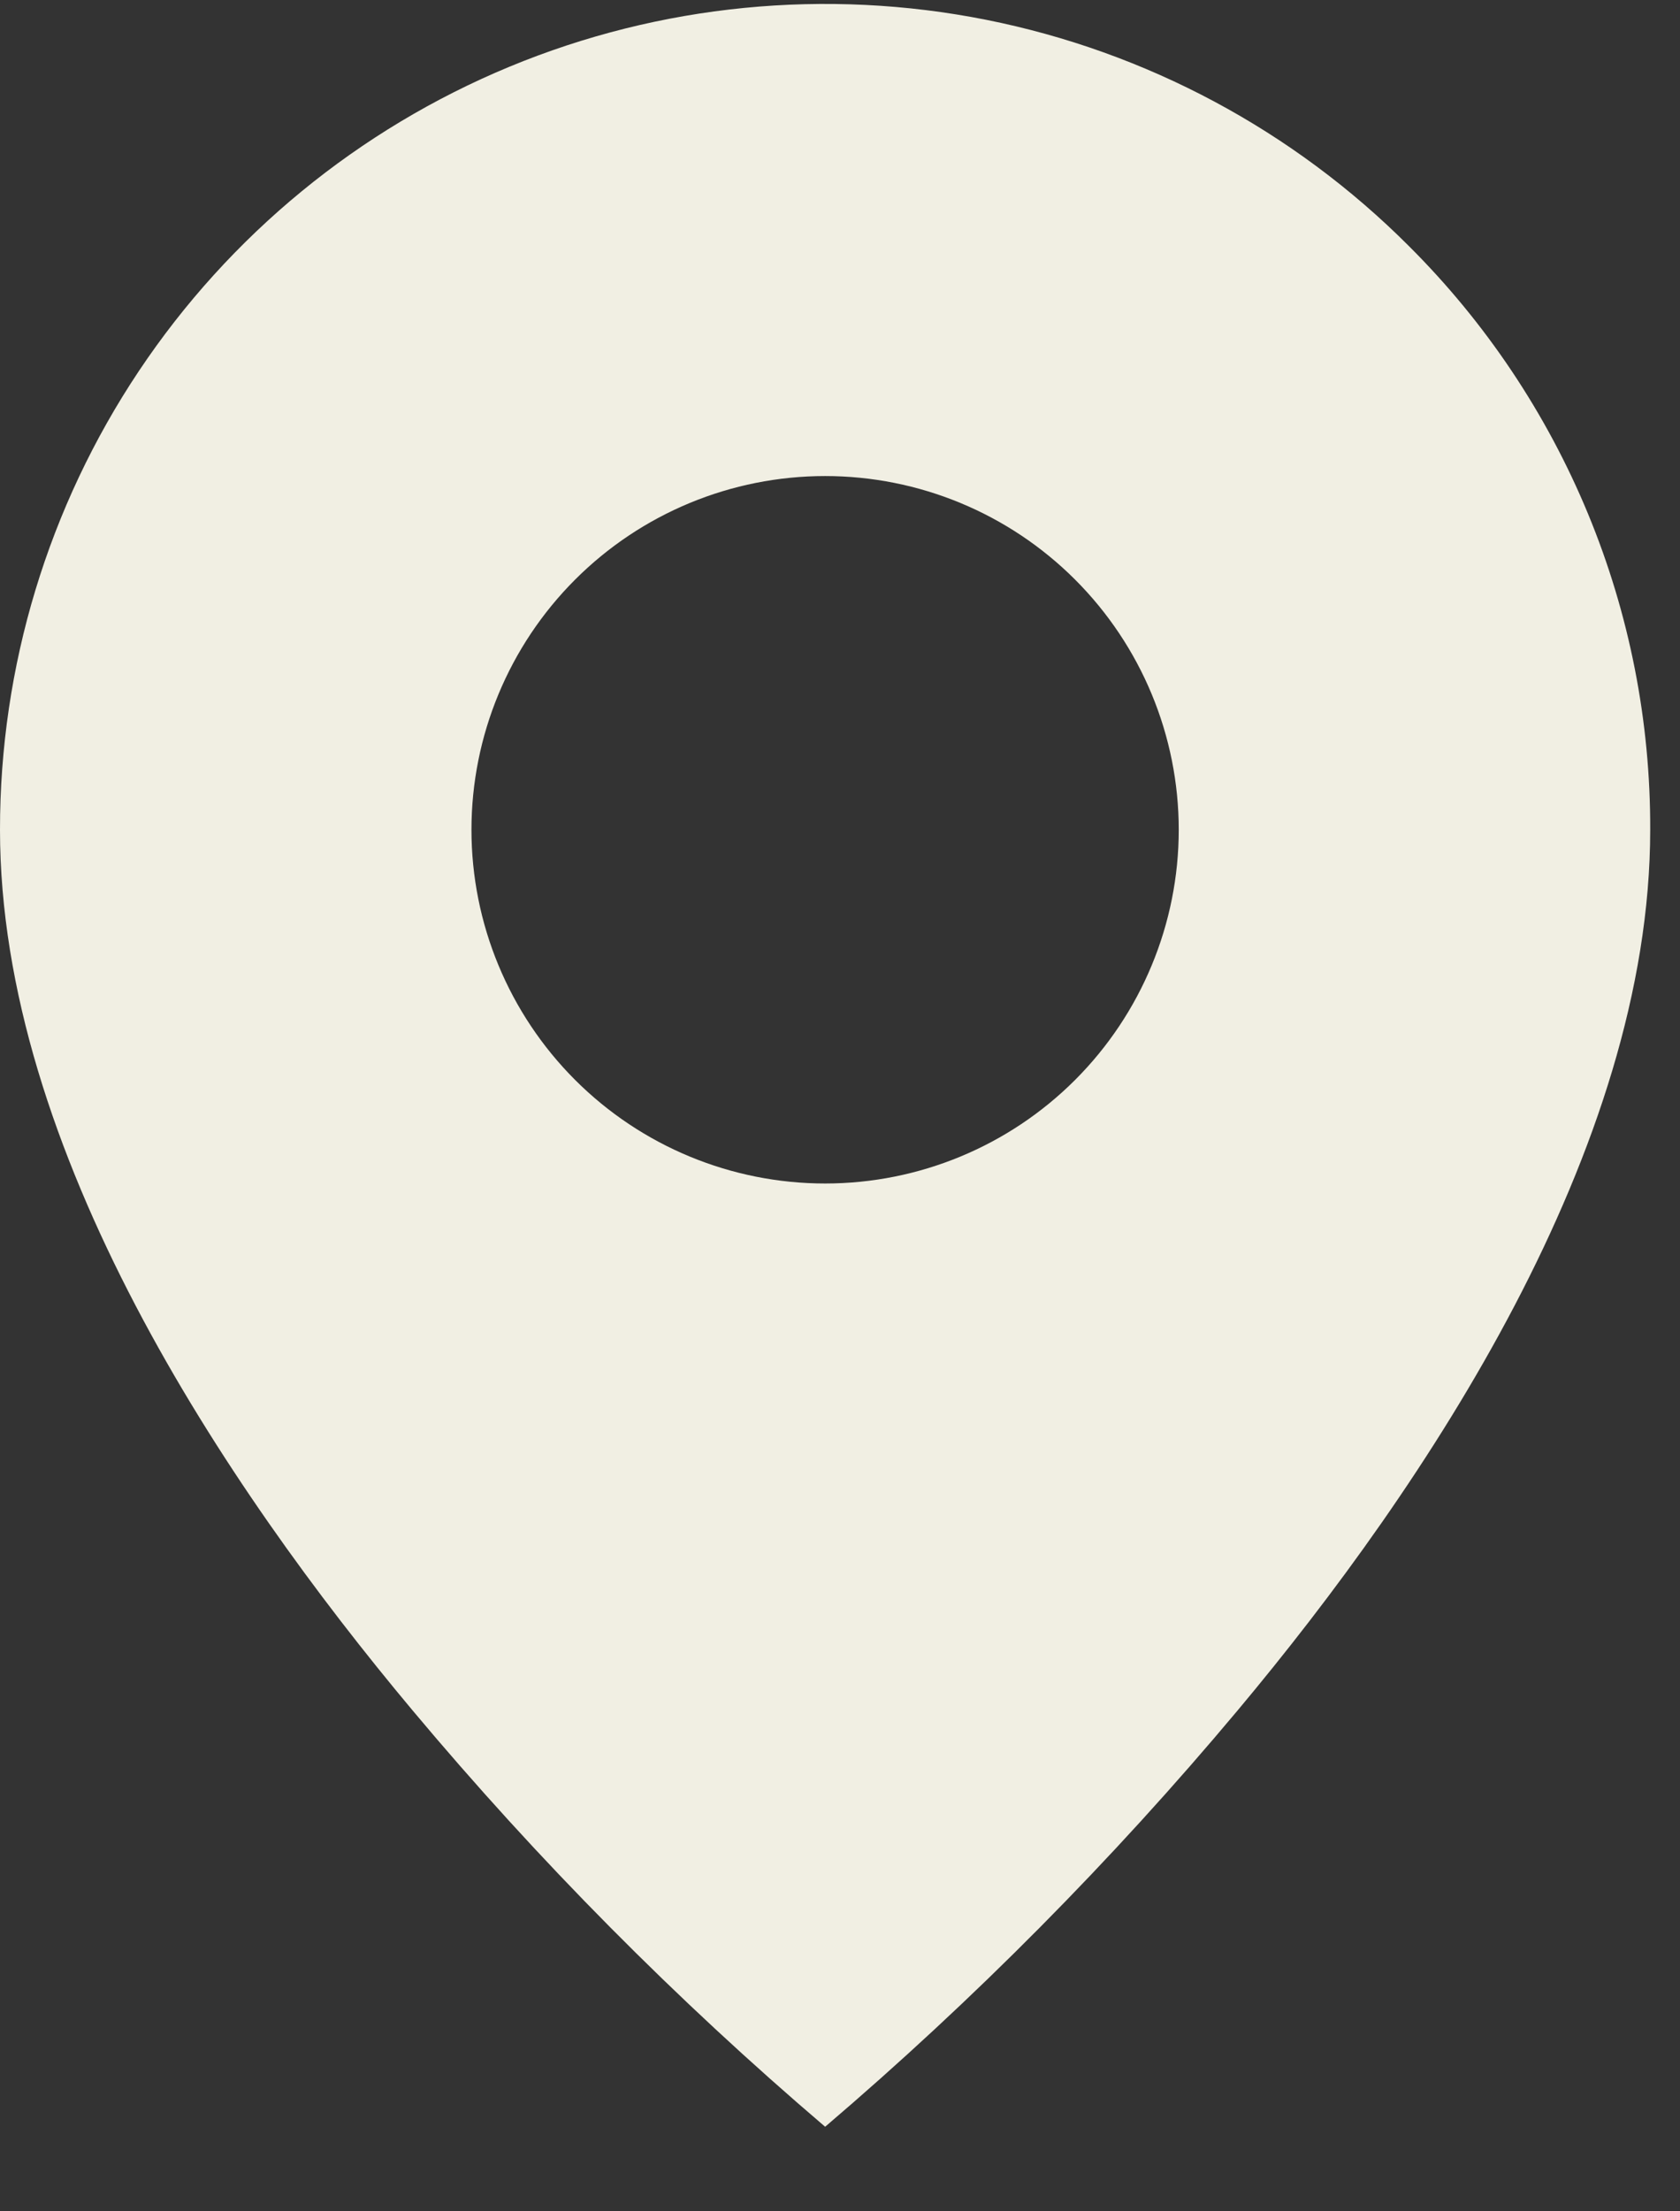 <svg width="19" height="25" viewBox="0 0 19 25" fill="none" xmlns="http://www.w3.org/2000/svg">
<rect x="0" y="0" width="19" height="25" fill="#333333" stroke="none"/>
<path d="M9.332 24.044C7.648 22.608 6.087 21.034 4.666 19.337C2.533 16.79 1.17163e-06 12.996 1.17163e-06 9.381C-0.001 7.534 0.546 5.729 1.571 4.194C2.597 2.658 4.055 1.462 5.76 0.755C7.466 0.048 9.343 -0.136 11.154 0.224C12.965 0.585 14.628 1.475 15.933 2.781C16.802 3.646 17.49 4.674 17.959 5.807C18.428 6.94 18.667 8.155 18.663 9.381C18.663 12.996 16.13 16.79 13.997 19.337C12.576 21.034 11.015 22.608 9.332 24.044ZM9.332 5.382C8.271 5.382 7.254 5.803 6.504 6.553C5.754 7.303 5.332 8.32 5.332 9.381C5.332 10.441 5.754 11.459 6.504 12.209C7.254 12.959 8.271 13.38 9.332 13.38C10.392 13.38 11.409 12.959 12.159 12.209C12.909 11.459 13.331 10.441 13.331 9.381C13.331 8.32 12.909 7.303 12.159 6.553C11.409 5.803 10.392 5.382 9.332 5.382Z" fill="#F1EFE3"/>
</svg>
